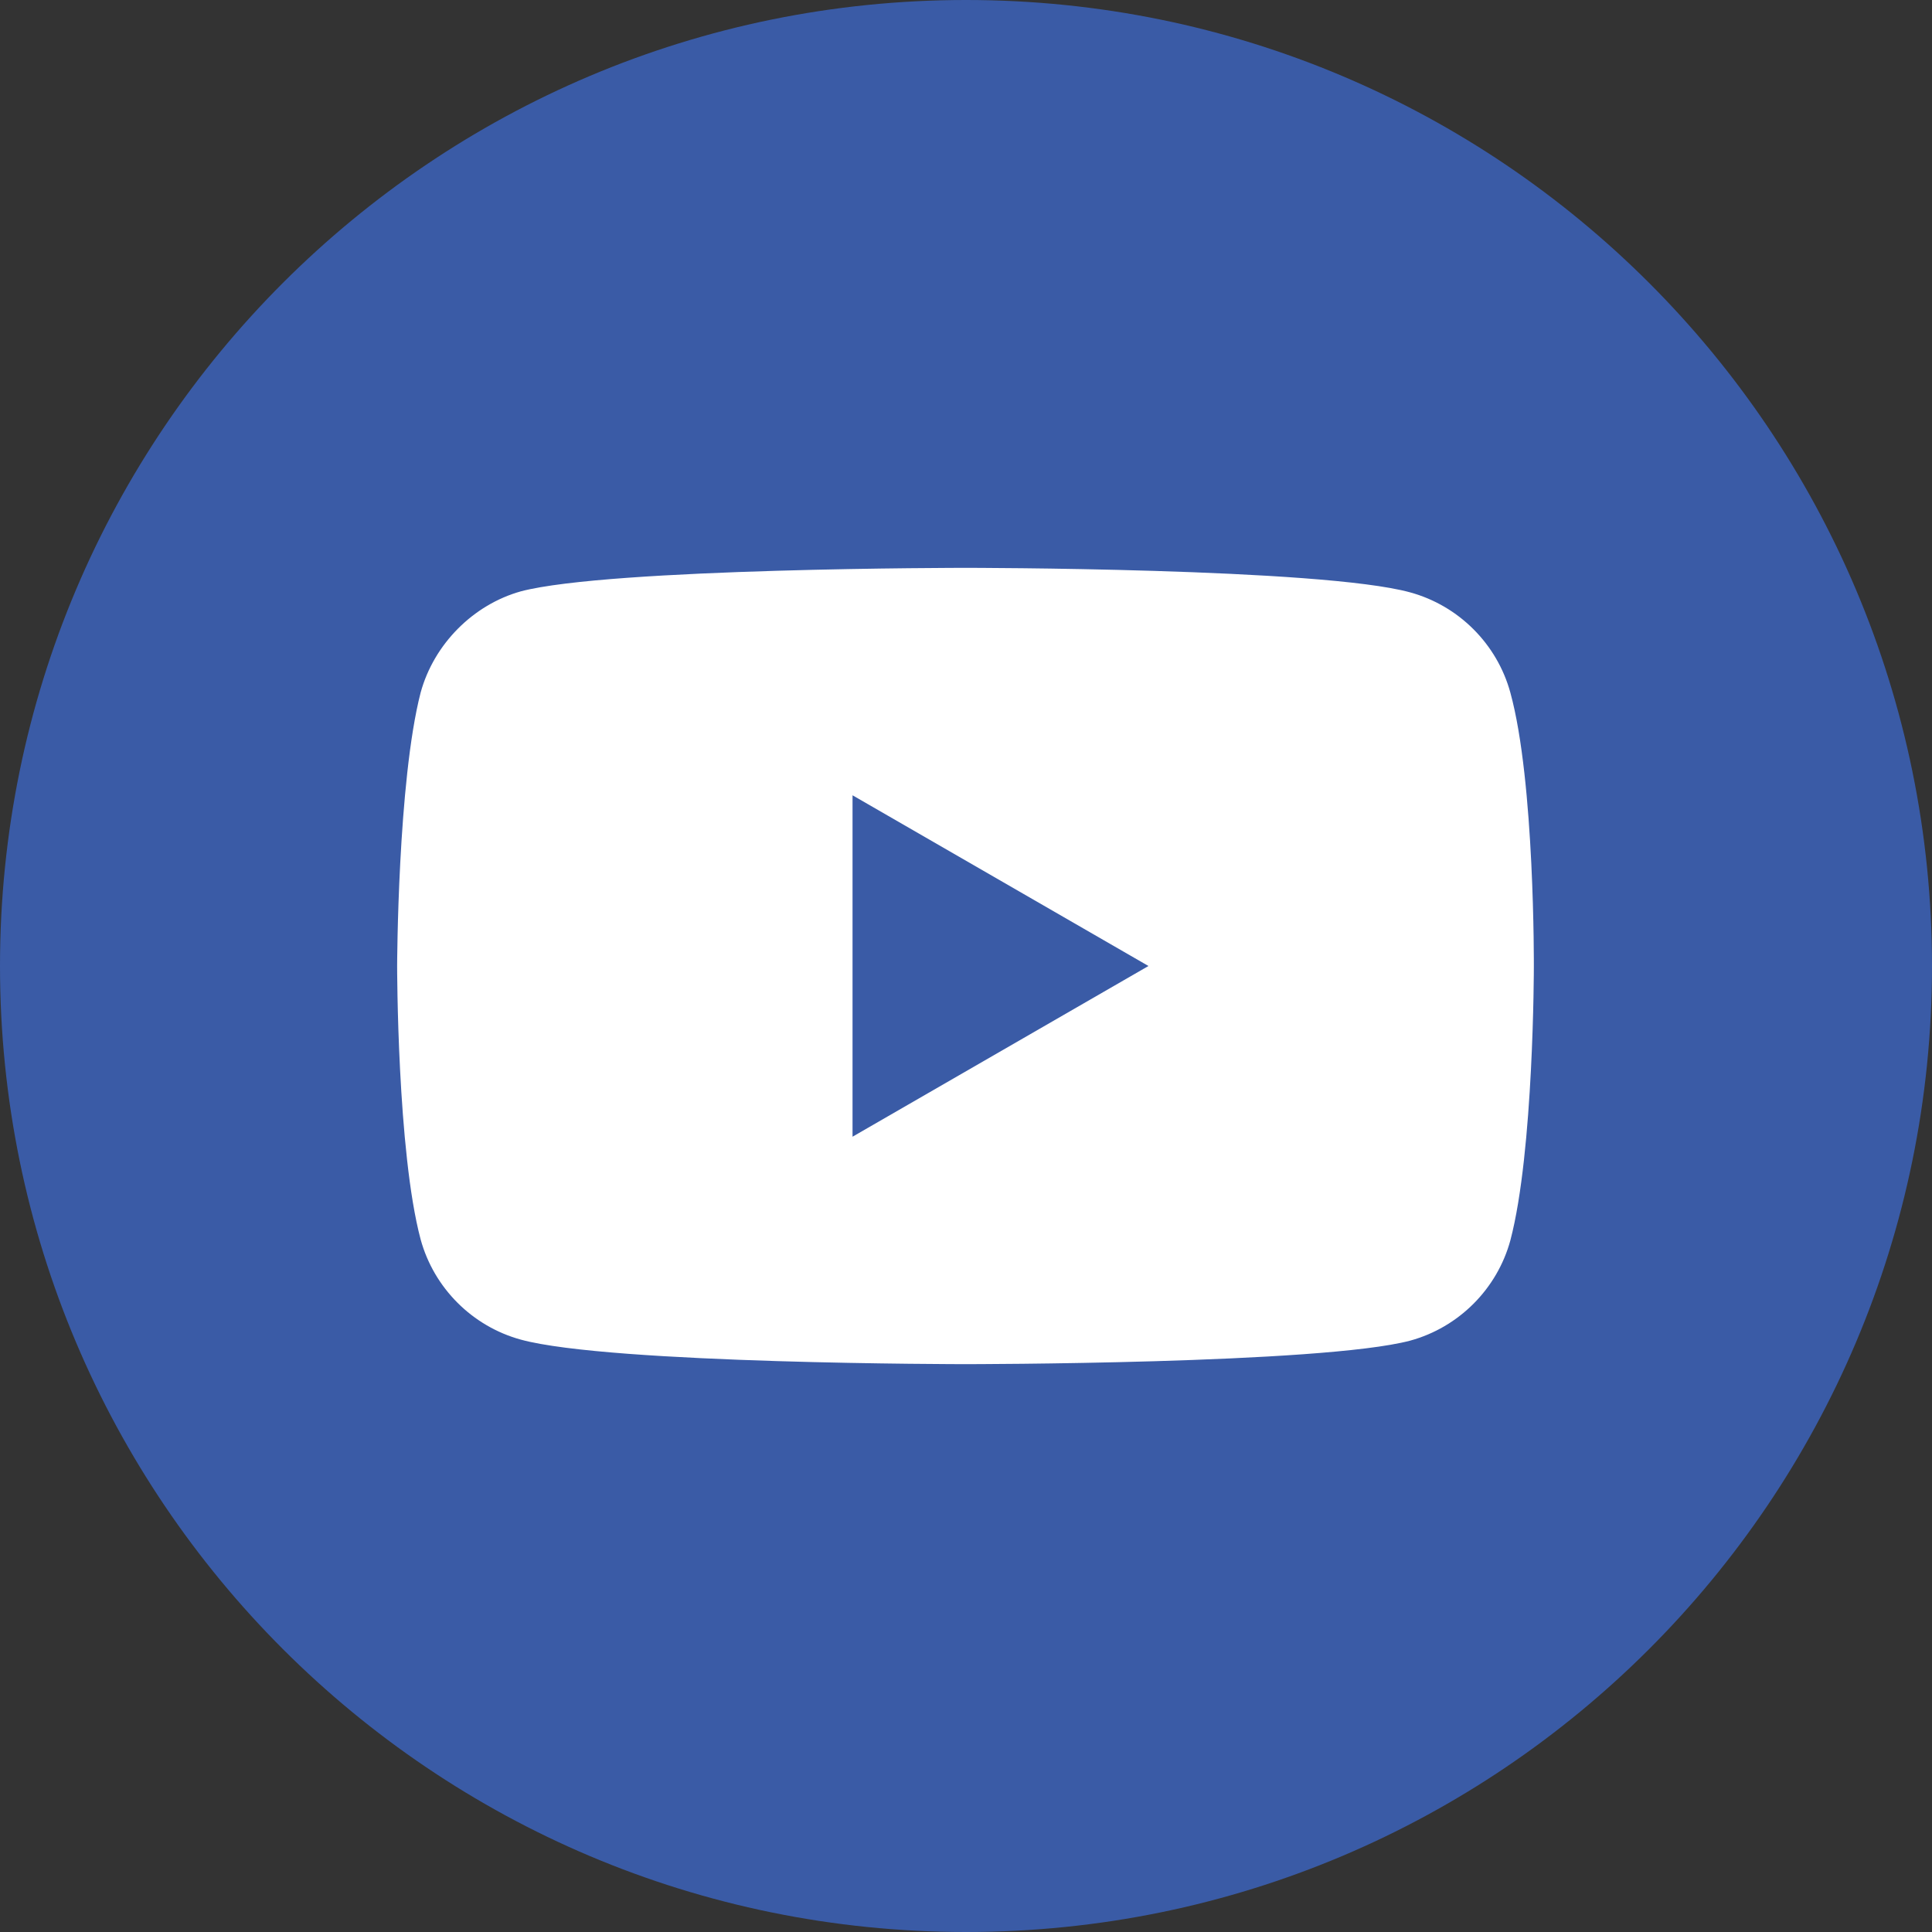 <?xml version="1.0" encoding="utf-8"?>
<!-- Generator: Adobe Illustrator 24.2.0, SVG Export Plug-In . SVG Version: 6.00 Build 0)  -->
<svg version="1.1" id="Layer_1" xmlns="http://www.w3.org/2000/svg" xmlns:xlink="http://www.w3.org/1999/xlink" x="0px" y="0px"
	 viewBox="0 0 378 378" style="enable-background:new 0 0 378 378;" xml:space="preserve">
<rect x="0" y="0" width="378" height="378" fill="#333333" stroke="none"/>
<style type="text/css">
	.st0{fill:#ffffff;}
	.st1{fill:#3A5BA6;}
</style>
<circle class="st0" cx="189.5" cy="189.3" r="138.2"/>
<path class="st1" d="M189,378c104.4,0,189-84.6,189-189S293.4,0,189,0S0,84.6,0,189S84.6,378,189,378z M82.3,135.5
	c2.6-9.5,10.3-17.2,19.6-19.8c17.4-4.6,87-4.6,87-4.6s69.6,0,87,4.8c9.5,2.6,17,10.1,19.6,19.6c4.8,17.4,4.6,53.7,4.6,53.7
	s0,36.1-4.6,53.5c-2.6,9.5-10.1,17-19.6,19.6c-17.4,4.6-87,4.6-87,4.6s-69.5,0-87-4.8c-9.5-2.6-17-10.1-19.6-19.6
	c-4.6-17.2-4.6-53.5-4.6-53.5S77.8,152.9,82.3,135.5z"/>
<polygon class="st1" points="166.8,155.6 166.8,222.4 224.7,189 "/>
</svg>
